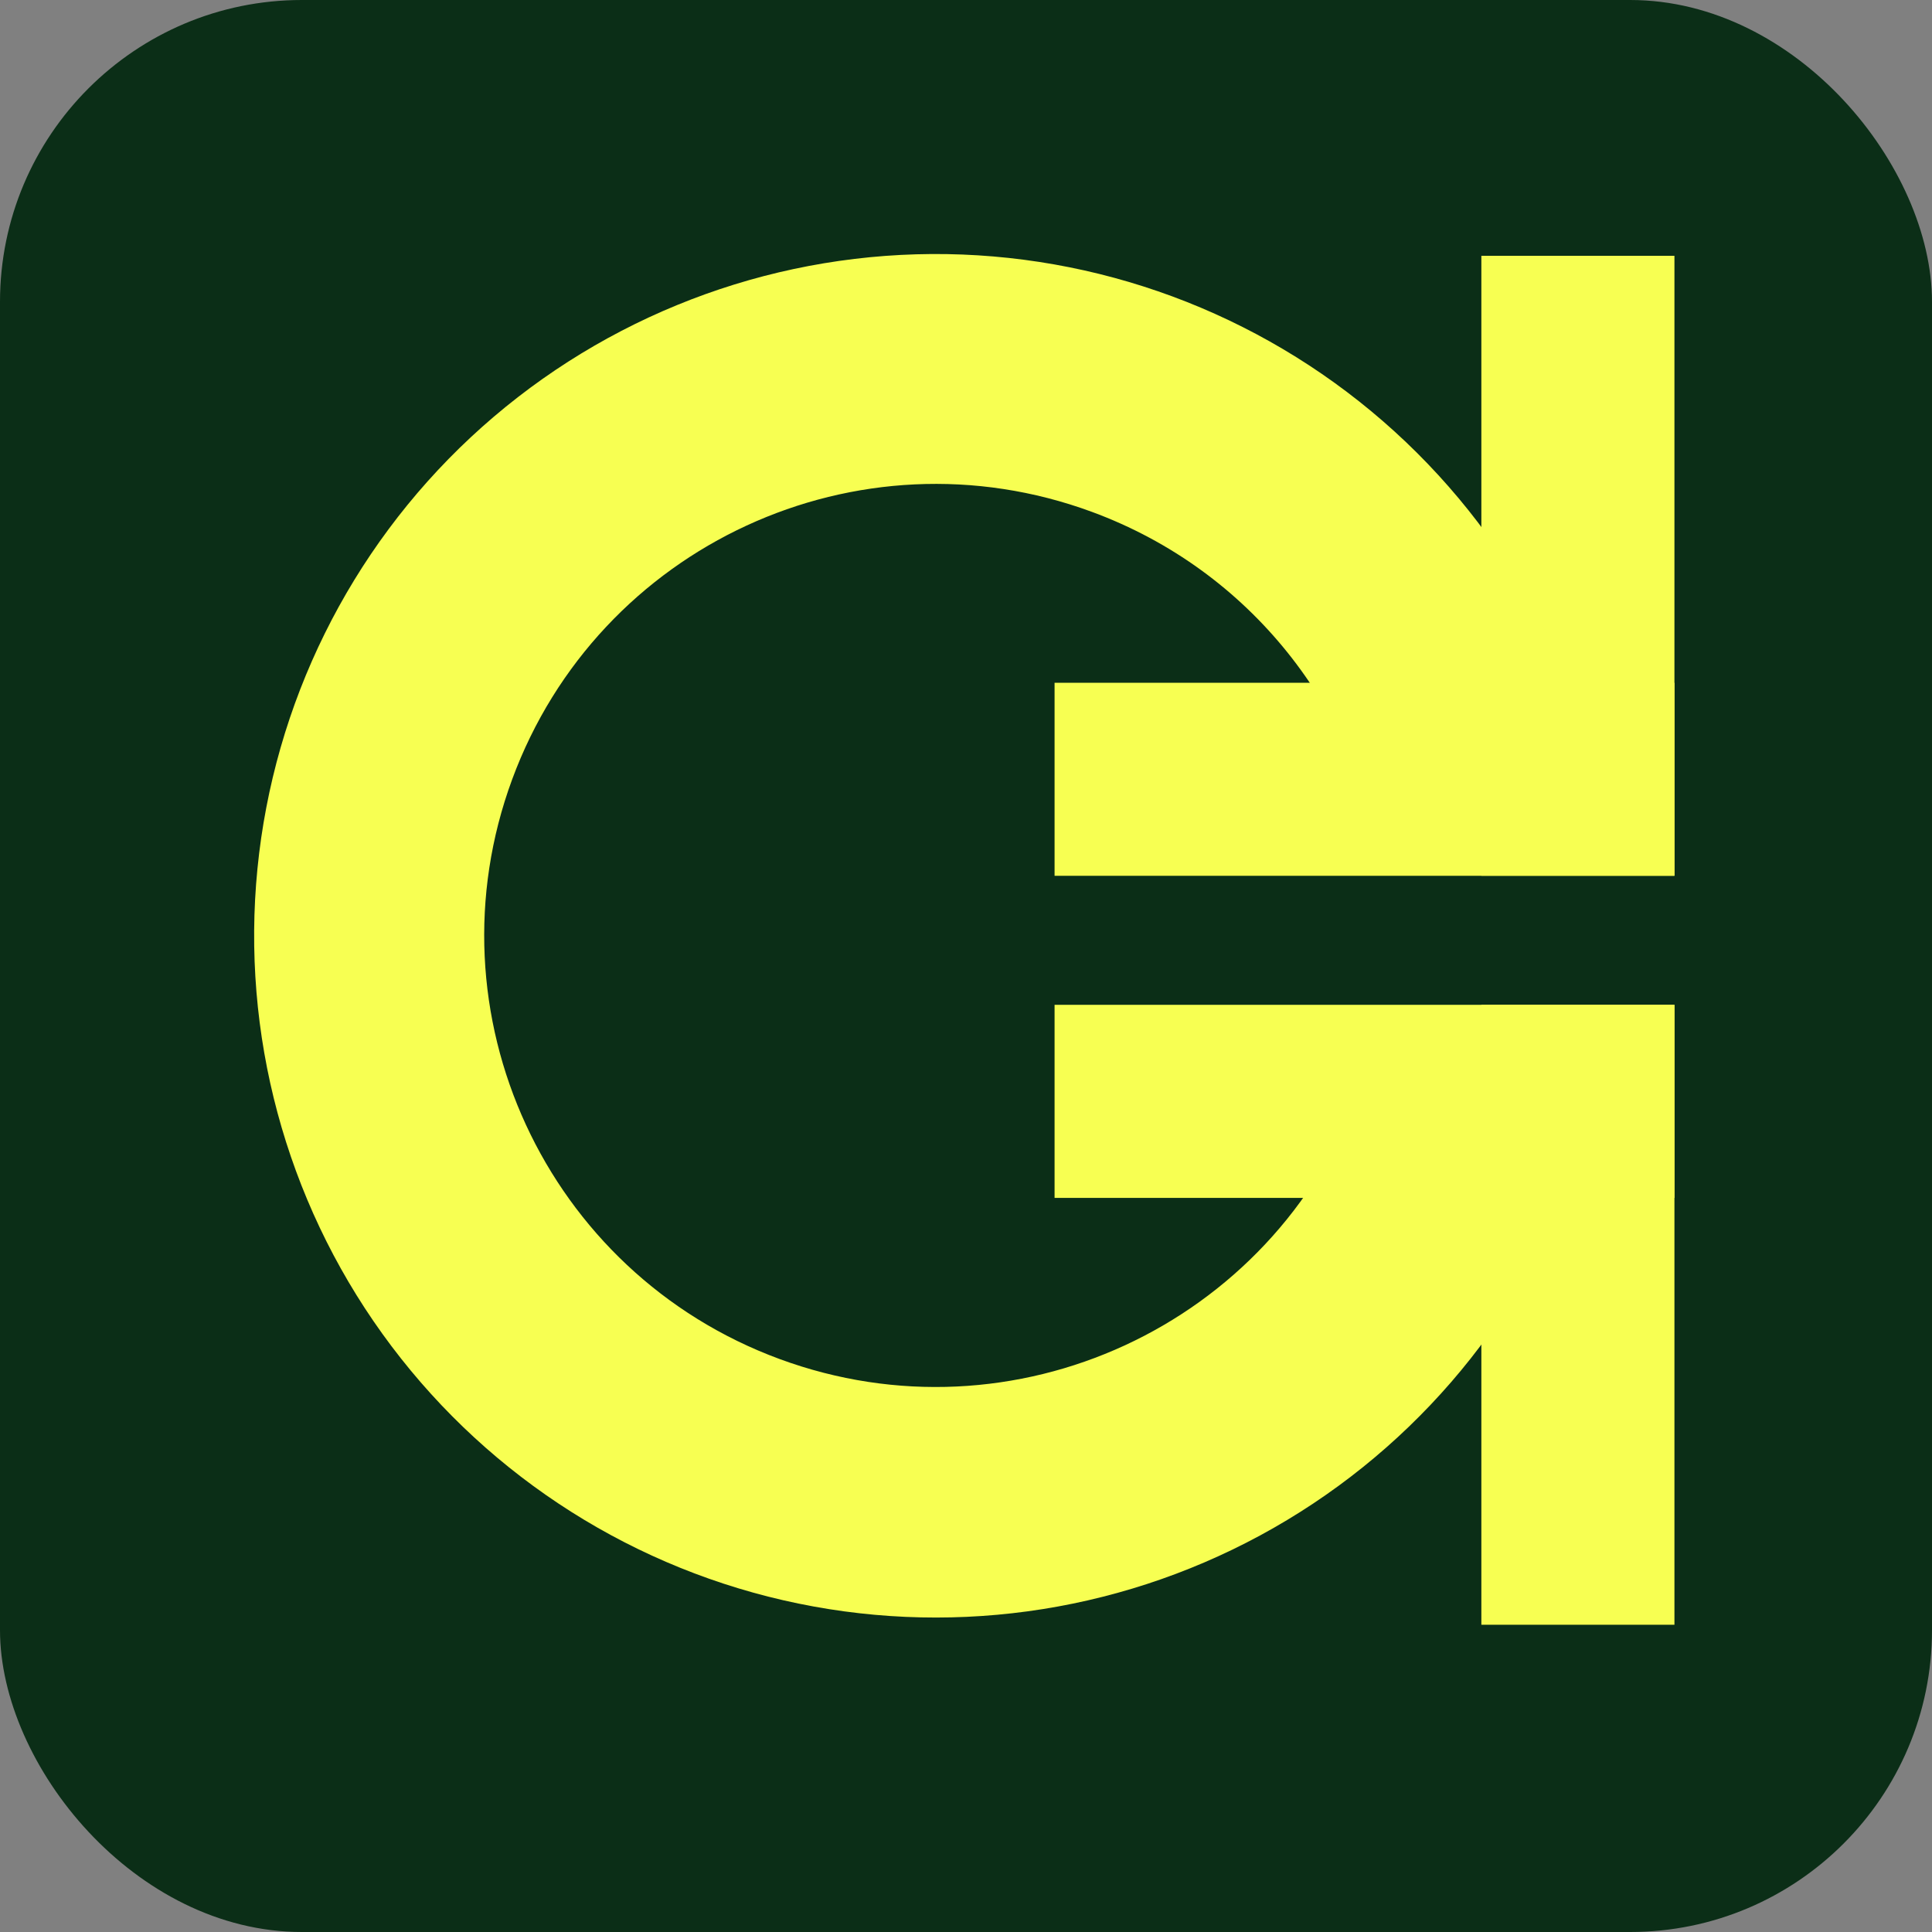 <?xml version="1.0" encoding="UTF-8"?> <svg xmlns="http://www.w3.org/2000/svg" width="32" height="32" viewBox="0 0 32 32" fill="none"><rect x="0" y="0" width="32" height="32" fill="#808080" stroke="none"/><rect width="32" height="32" rx="5" fill="#0B2E17"></rect><rect width="10.268" height="3.198" transform="matrix(-4.37114e-08 -1 -1 4.37114e-08 27.734 26.911)" fill="#F7FF52"></rect><path d="M17.467 19.841L27.735 19.841L27.735 16.643L17.467 16.643L17.467 19.841Z" fill="#F7FF52"></path><rect x="27.734" y="4.237" width="10.268" height="3.198" transform="rotate(90 27.734 4.237)" fill="#F7FF52"></rect><path d="M17.467 11.309L27.735 11.309L27.735 14.506L17.467 14.506L17.467 11.309Z" fill="#F7FF52"></path><path d="M15.174 4.212C17.919 4.133 20.6 5.058 22.713 6.812C24.826 8.566 26.228 11.031 26.655 13.744L22.885 14.337C22.477 11.748 20.719 9.449 18.085 8.478C14.21 7.05 9.911 9.034 8.483 12.909C7.055 16.783 9.039 21.082 12.913 22.51C16.786 23.937 21.082 21.956 22.512 18.085L26.095 19.405C25.145 21.982 23.289 24.124 20.873 25.431C18.458 26.738 15.649 27.12 12.972 26.505C10.296 25.89 7.935 24.32 6.332 22.09C4.729 19.861 3.994 17.122 4.264 14.389C4.534 11.656 5.79 9.115 7.798 7.242C9.807 5.369 12.429 4.292 15.174 4.212Z" fill="#F7FF52"></path></svg> 